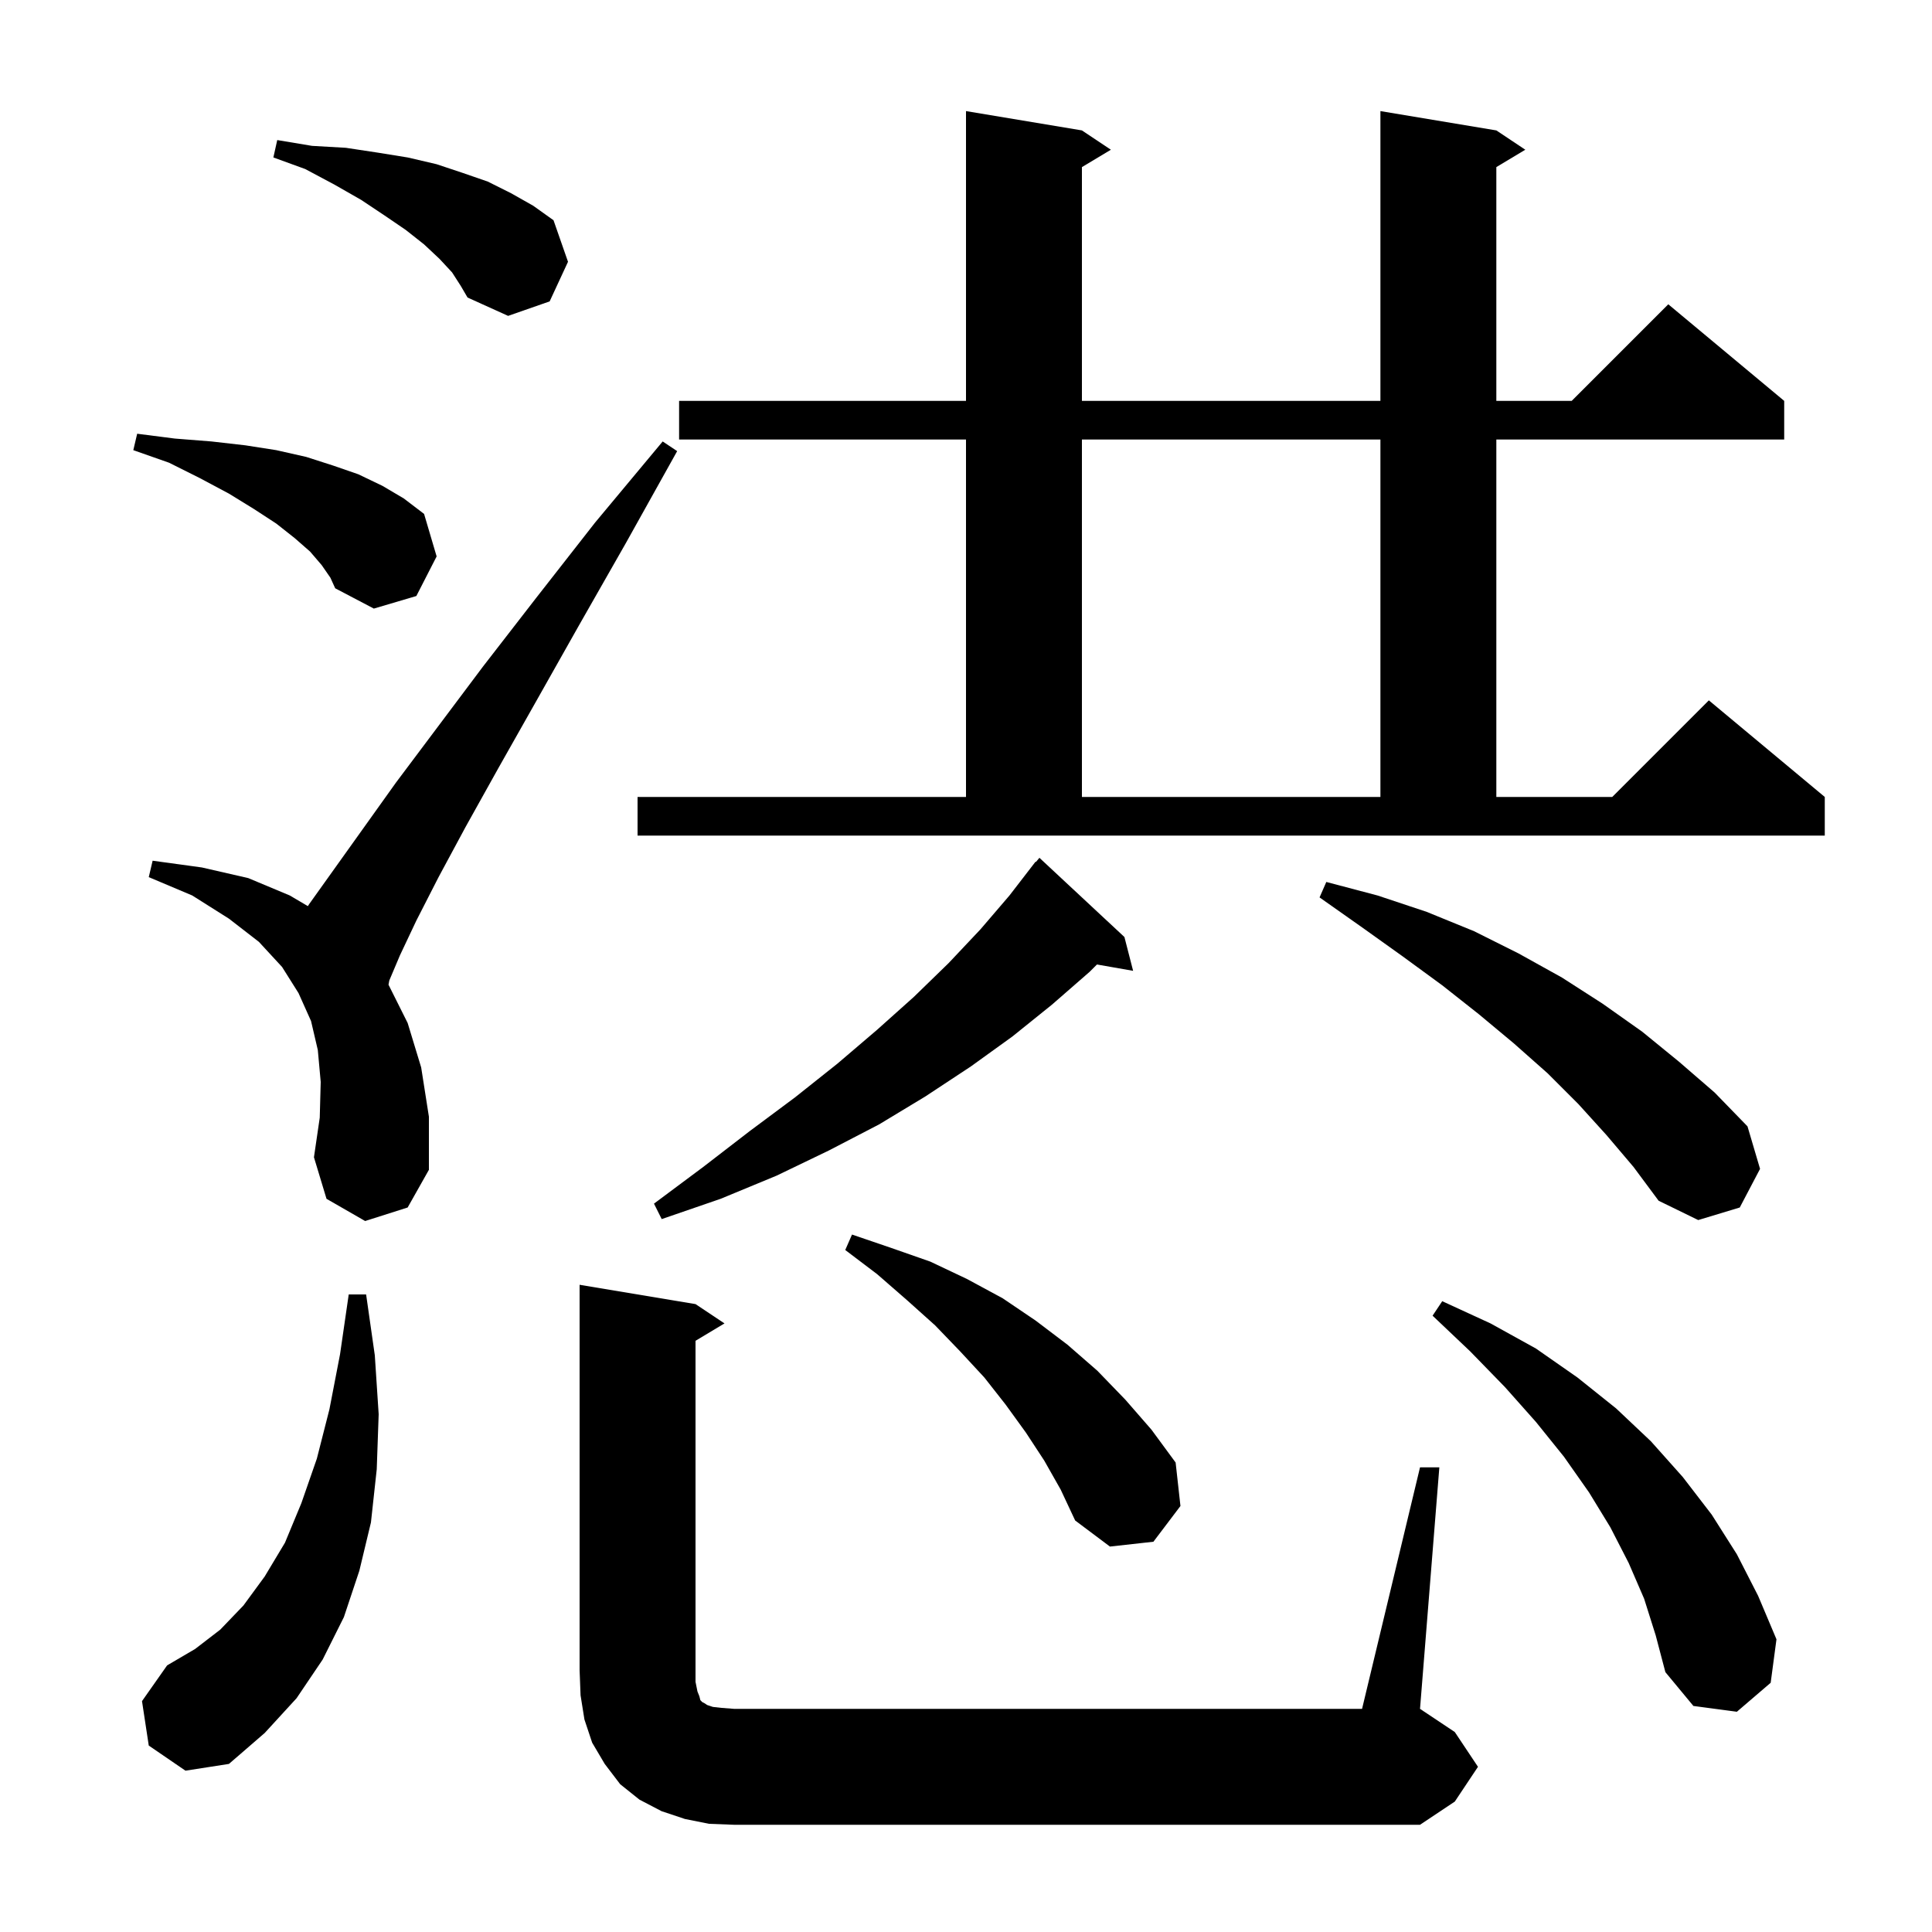 <svg xmlns="http://www.w3.org/2000/svg" xmlns:xlink="http://www.w3.org/1999/xlink" version="1.1" baseProfile="full" viewBox="0 0 200 200" width="200" height="200"><g fill="currentColor"><path d="M 73.4 188.8 L 70.9 188.3 L 68.5 187.5 L 66.2 186.3 L 64.2 184.7 L 62.6 182.6 L 61.3 180.4 L 60.5 178.0 L 60.1 175.5 L 60.0 172.9 L 60.0 133.0 L 72.0 135.0 L 75.0 137.0 L 72.0 138.8 L 72.0 174.1 L 72.2 175.1 L 72.4 175.6 L 72.5 176.0 L 72.7 176.2 L 72.9 176.3 L 73.2 176.5 L 73.8 176.7 L 74.7 176.8 L 76.0 176.9 L 141.0 176.9 L 147.0 151.9 L 149.0 151.9 L 147.0 176.9 L 150.6 179.3 L 153.0 182.9 L 150.6 186.5 L 147.0 188.9 L 76.0 188.9 Z M 15.4 180.7 L 14.7 176.1 L 17.3 172.4 L 20.2 170.7 L 22.8 168.7 L 25.2 166.2 L 27.4 163.2 L 29.5 159.7 L 31.2 155.6 L 32.8 151.0 L 34.1 145.9 L 35.2 140.2 L 36.1 134.0 L 37.9 134.0 L 38.8 140.3 L 39.2 146.4 L 39.0 152.1 L 38.4 157.6 L 37.2 162.6 L 35.6 167.4 L 33.4 171.8 L 30.7 175.8 L 27.4 179.4 L 23.7 182.6 L 19.2 183.3 Z M 170.2 165.5 L 168.6 161.8 L 166.7 158.1 L 164.5 154.5 L 161.9 150.8 L 159.0 147.2 L 155.8 143.6 L 152.2 139.9 L 148.3 136.2 L 149.3 134.7 L 154.3 137.0 L 159.0 139.6 L 163.3 142.6 L 167.3 145.8 L 170.9 149.2 L 174.2 152.9 L 177.2 156.8 L 179.8 160.9 L 182.0 165.2 L 183.9 169.7 L 183.3 174.2 L 179.8 177.2 L 175.3 176.6 L 172.4 173.1 L 171.4 169.3 Z M 108.1 151.2 L 106.2 148.3 L 104.1 145.4 L 101.9 142.6 L 99.4 139.9 L 96.8 137.2 L 93.9 134.6 L 90.8 131.9 L 87.5 129.4 L 88.2 127.8 L 92.3 129.2 L 96.3 130.6 L 100.1 132.4 L 103.8 134.4 L 107.2 136.7 L 110.5 139.2 L 113.6 141.9 L 116.5 144.9 L 119.2 148.0 L 121.7 151.4 L 122.2 155.9 L 119.4 159.6 L 114.9 160.1 L 111.3 157.4 L 109.8 154.2 Z M 166.3 117.5 L 163.4 114.3 L 160.2 111.1 L 156.7 108.0 L 153.1 105.0 L 149.3 102.0 L 145.2 99.0 L 141.0 96.0 L 136.6 92.9 L 137.3 91.3 L 142.6 92.7 L 147.7 94.4 L 152.6 96.4 L 157.2 98.7 L 161.7 101.2 L 165.9 103.9 L 170.0 106.8 L 173.8 109.9 L 177.5 113.1 L 180.9 116.6 L 182.2 121.0 L 180.1 125.0 L 175.8 126.3 L 171.7 124.3 L 169.1 120.8 Z M 116.4 97.0 L 117.3 100.5 L 113.557 99.843 L 112.8 100.6 L 108.9 104.0 L 104.8 107.3 L 100.5 110.4 L 95.8 113.5 L 91.0 116.4 L 85.8 119.1 L 80.4 121.7 L 74.6 124.1 L 68.5 126.2 L 67.7 124.6 L 72.8 120.8 L 77.6 117.1 L 82.3 113.6 L 86.7 110.1 L 90.8 106.6 L 94.6 103.2 L 98.2 99.7 L 101.5 96.2 L 104.5 92.7 L 107.2 89.2 L 107.239 89.233 L 107.6 88.8 Z M 37.8 126.4 L 33.8 124.1 L 32.5 119.8 L 33.1 115.7 L 33.2 112.0 L 32.9 108.7 L 32.2 105.7 L 30.9 102.8 L 29.2 100.1 L 26.8 97.5 L 23.7 95.1 L 19.9 92.7 L 15.4 90.8 L 15.8 89.1 L 20.9 89.8 L 25.7 90.9 L 30.0 92.7 L 31.87 93.803 L 32.0 93.6 L 41.0 81.0 L 50.0 69.0 L 55.5 61.9 L 61.6 54.1 L 68.6 45.7 L 70.1 46.7 L 64.8 56.2 L 59.9 64.8 L 55.5 72.6 L 51.6 79.5 L 48.2 85.6 L 45.4 90.8 L 43.1 95.3 L 41.4 98.9 L 40.3 101.5 L 40.218 101.936 L 42.2 105.9 L 43.6 110.5 L 44.4 115.6 L 44.4 121.1 L 42.2 125.0 Z M 66.0 82.5 L 100.0 82.5 L 100.0 45.5 L 70.3 45.5 L 70.3 41.5 L 100.0 41.5 L 100.0 11.5 L 112.0 13.5 L 115.0 15.5 L 112.0 17.3 L 112.0 41.5 L 142.9 41.5 L 142.9 11.5 L 154.9 13.5 L 157.9 15.5 L 154.9 17.3 L 154.9 41.5 L 162.7 41.5 L 172.7 31.5 L 184.7 41.5 L 184.7 45.5 L 154.9 45.5 L 154.9 82.5 L 166.9 82.5 L 176.9 72.5 L 188.9 82.5 L 188.9 86.5 L 66.0 86.5 Z M 112.0 45.5 L 112.0 82.5 L 142.9 82.5 L 142.9 45.5 Z M 33.3 58.5 L 32.1 57.1 L 30.5 55.7 L 28.6 54.2 L 26.3 52.7 L 23.7 51.1 L 20.7 49.5 L 17.5 47.9 L 13.8 46.6 L 14.2 44.9 L 18.1 45.4 L 21.9 45.7 L 25.4 46.1 L 28.6 46.6 L 31.7 47.3 L 34.5 48.2 L 37.1 49.1 L 39.6 50.3 L 41.8 51.6 L 43.9 53.2 L 45.2 57.6 L 43.1 61.7 L 38.7 63.0 L 34.7 60.9 L 34.2 59.8 Z M 46.8 28.2 L 45.5 26.8 L 43.9 25.3 L 42.0 23.8 L 39.8 22.3 L 37.4 20.7 L 34.6 19.1 L 31.6 17.5 L 28.3 16.3 L 28.7 14.5 L 32.3 15.1 L 35.8 15.3 L 39.1 15.8 L 42.2 16.3 L 45.2 17.0 L 47.9 17.9 L 50.5 18.8 L 52.9 20.0 L 55.2 21.3 L 57.3 22.8 L 58.8 27.1 L 56.9 31.2 L 52.6 32.7 L 48.4 30.8 L 47.7 29.6 Z "/></g></svg>